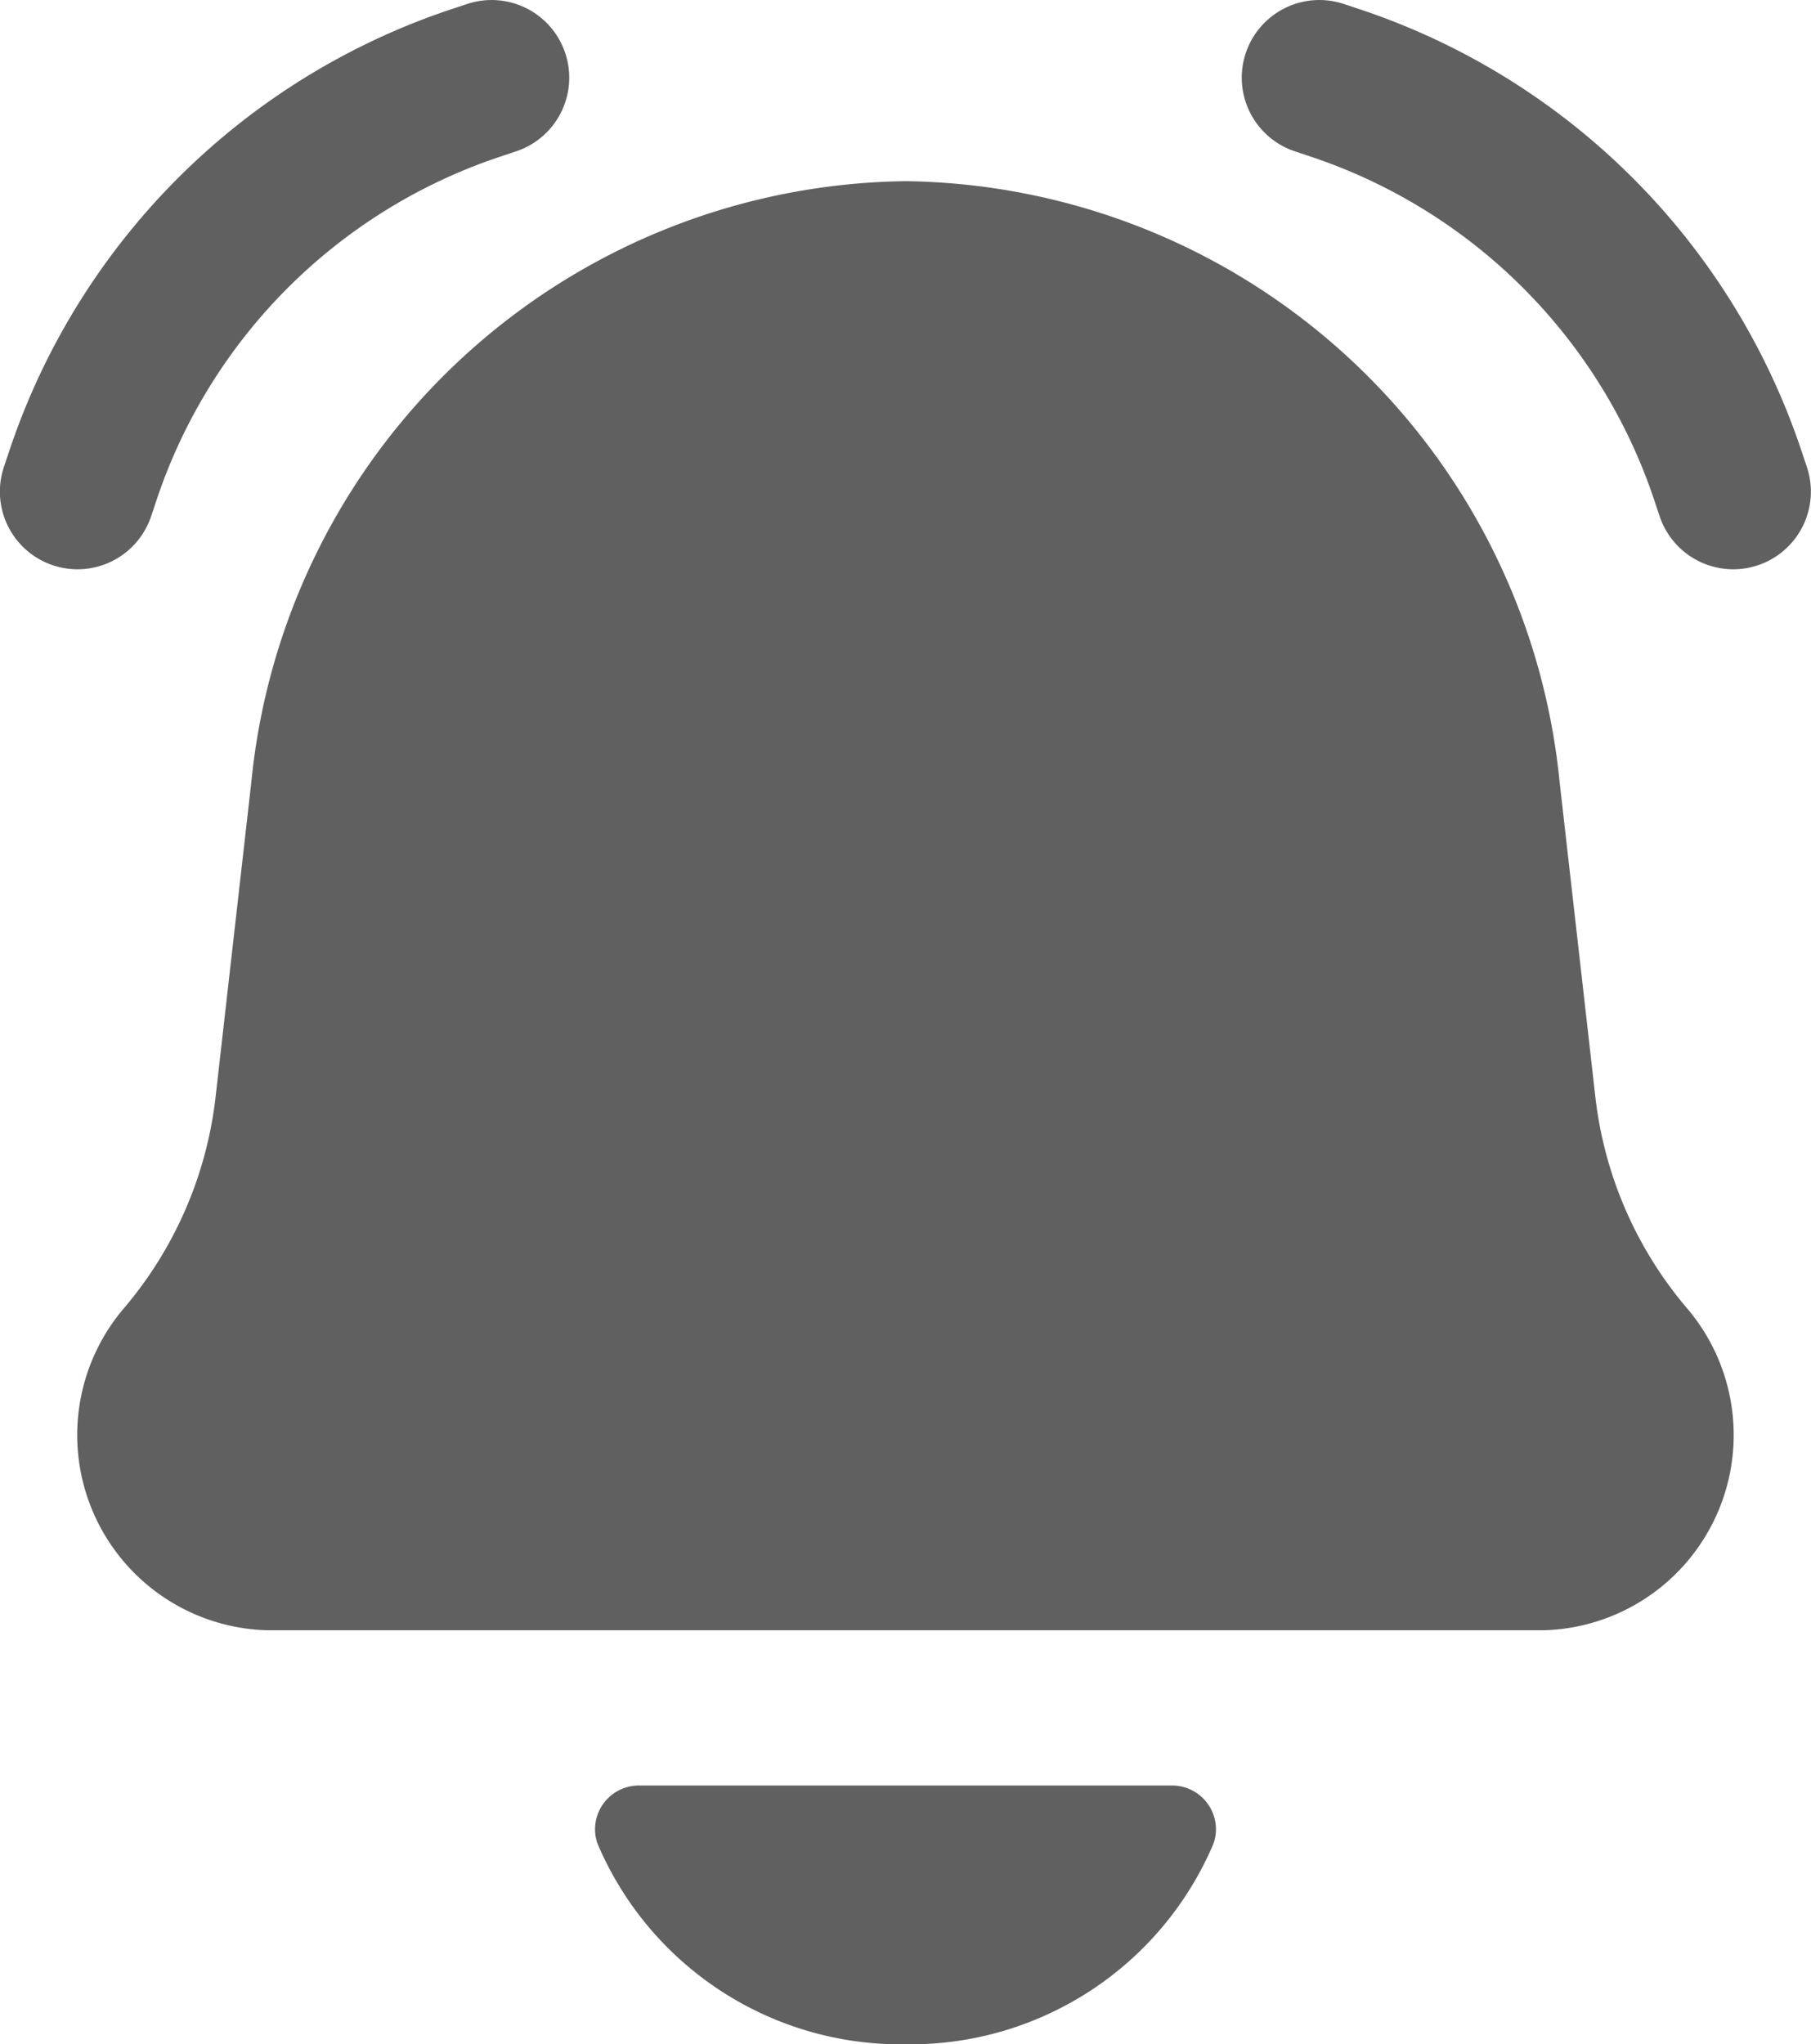 <svg xmlns="http://www.w3.org/2000/svg" width="40.511" height="45.719" viewBox="0 0 40.511 45.719"><path id="Combo_shape" data-name="Combo shape" d="M10.447.09a1.736,1.736,0,1,1,1.1,3.294l-.356.119A12.153,12.153,0,0,0,3.5,11.189l-.119.356a1.736,1.736,0,1,1-3.294-1.1l.119-.356A15.625,15.625,0,0,1,10.091.208Zm19.617,0a1.736,1.736,0,1,0-1.1,3.294l.356.119a12.153,12.153,0,0,1,7.686,7.686l.119.356a1.736,1.736,0,1,0,3.294-1.1l-.119-.356A15.625,15.625,0,0,0,30.42.208ZM20.255,4.052A14.892,14.892,0,0,0,5.625,17.464l-.8,7.047a8.836,8.836,0,0,1-2.035,4.726A4.369,4.369,0,0,0,5.973,36.46H34.538a4.369,4.369,0,0,0,3.182-7.222,8.836,8.836,0,0,1-2.035-4.726l-.8-7.047A14.892,14.892,0,0,0,20.255,4.052Zm0,41.667a7.366,7.366,0,0,0,6.88-4.464.914.914,0,0,0,.065-.343.98.98,0,0,0-.98-.98H14.291a.98.98,0,0,0-.98.98.911.911,0,0,0,.065.343A7.366,7.366,0,0,0,20.255,45.719Z" fill="#606060" fill-rule="evenodd"></path></svg>